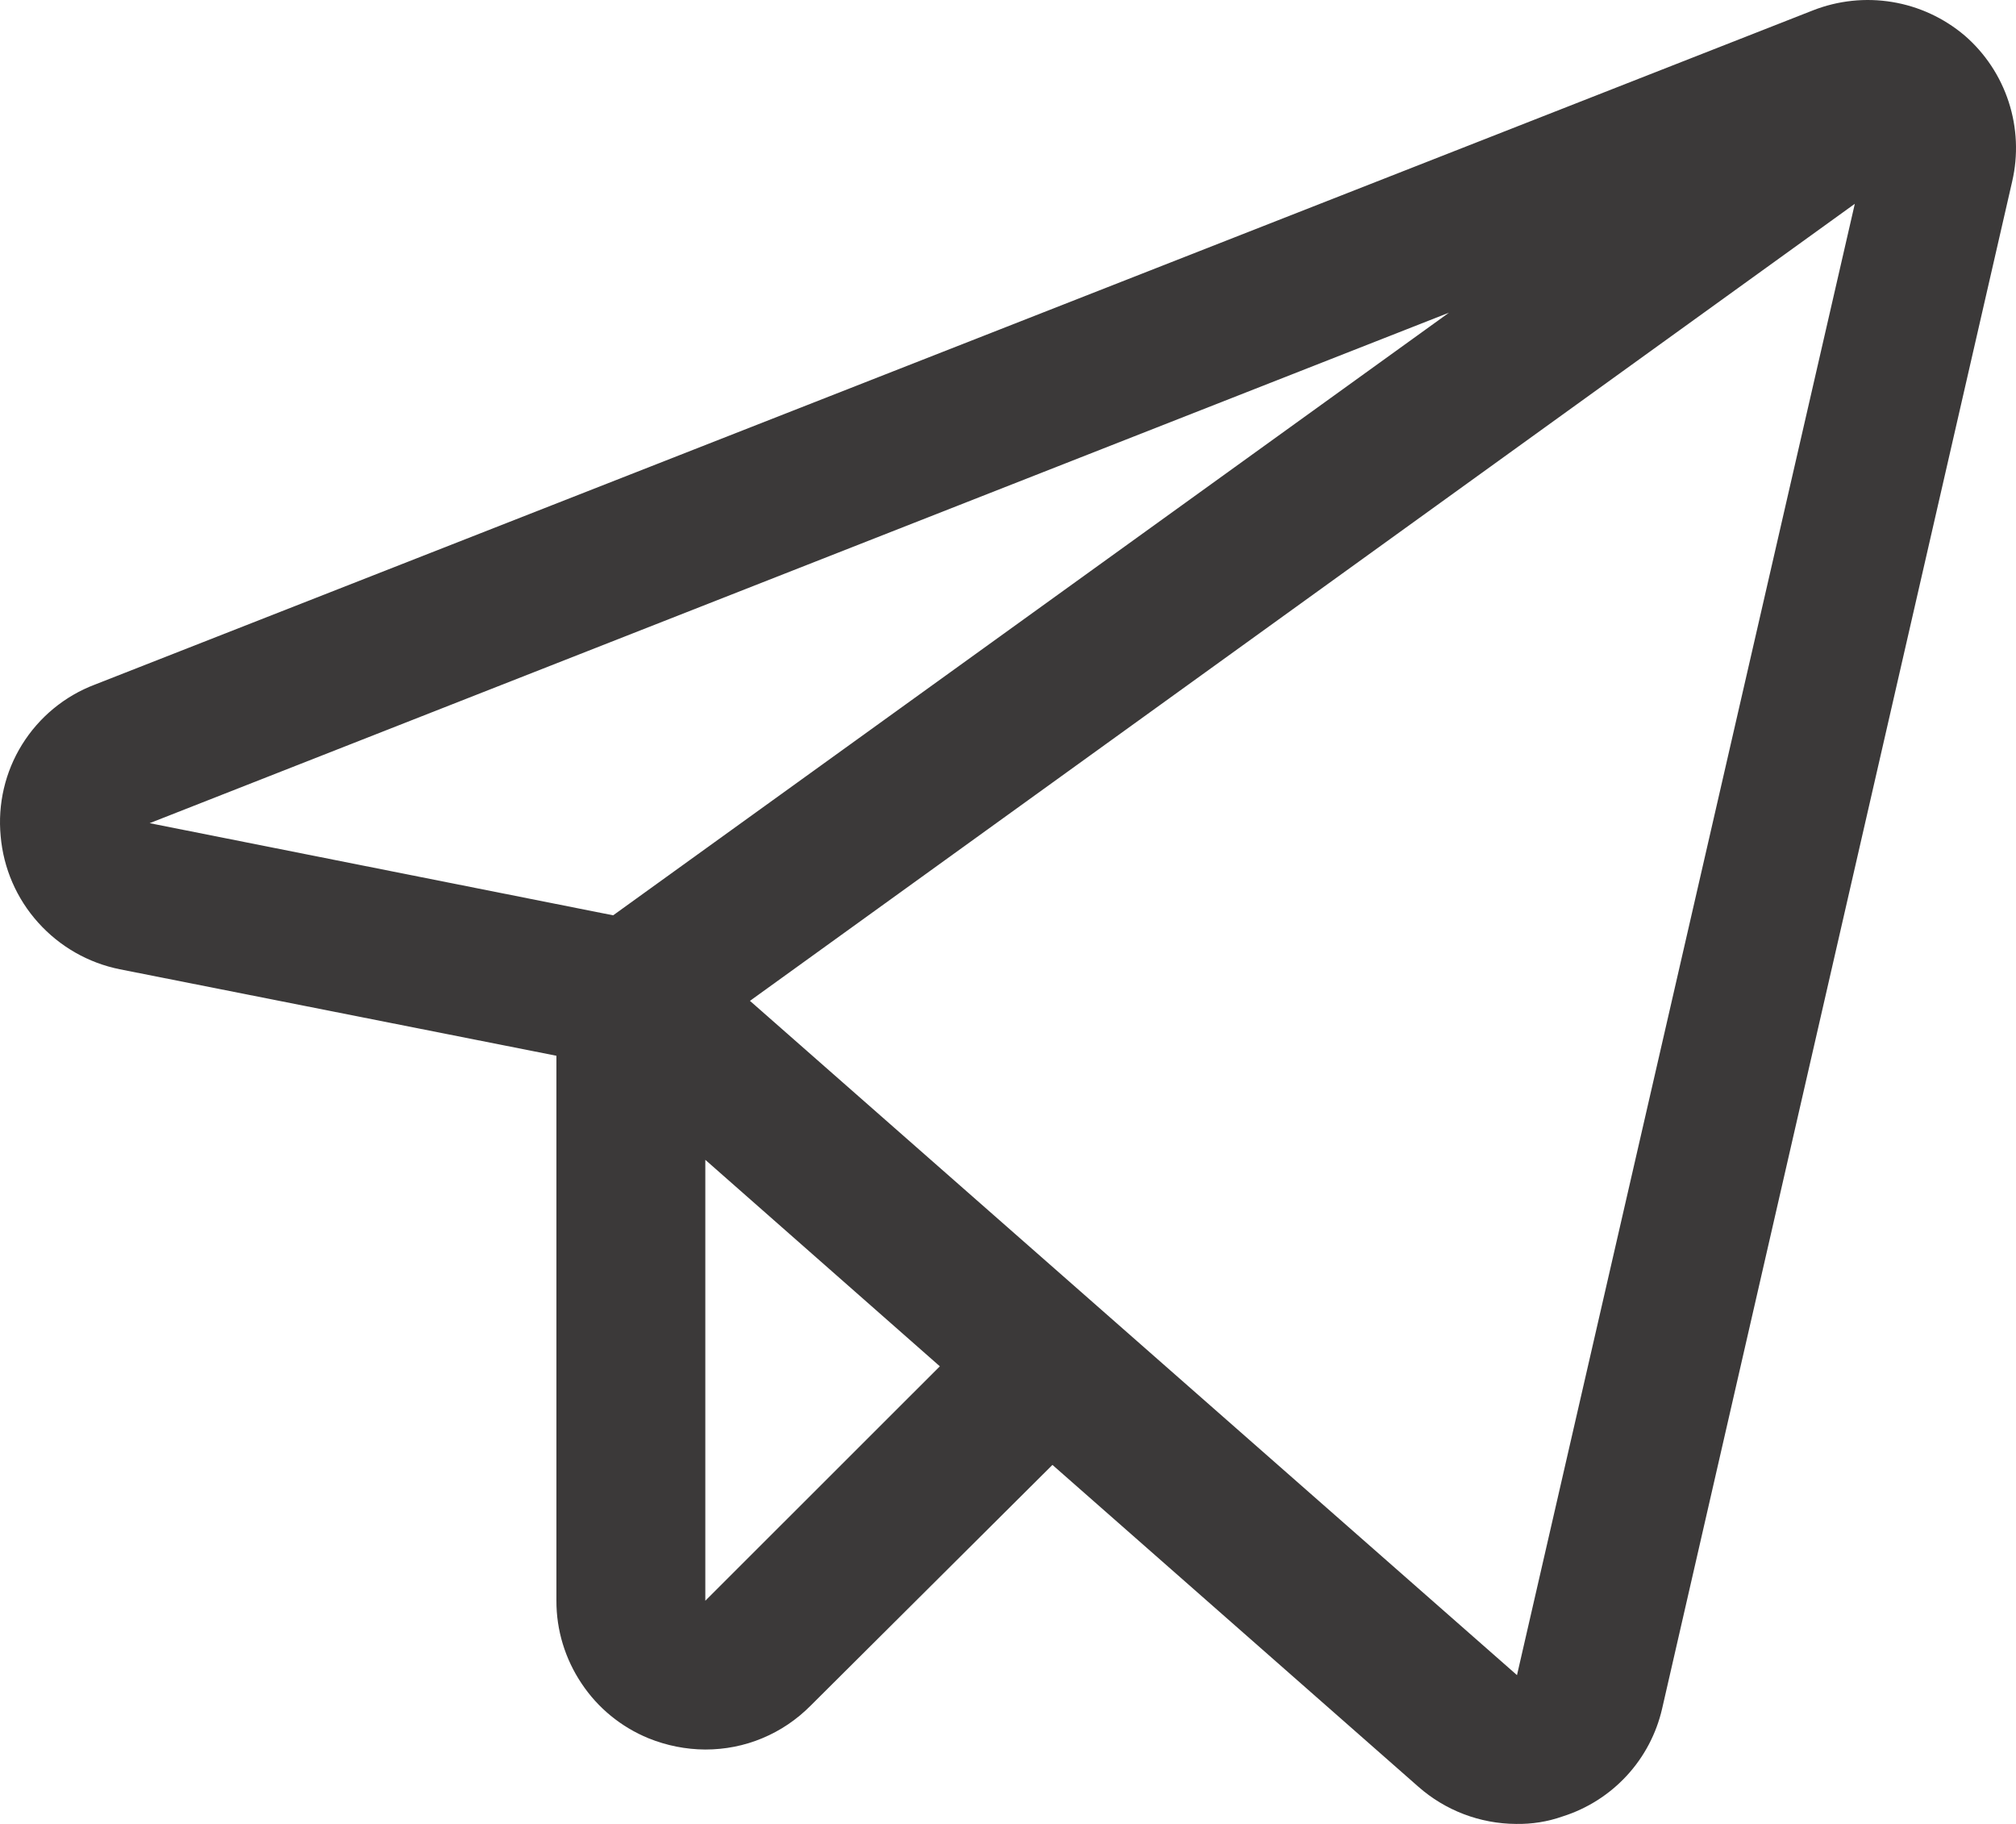 <?xml version="1.0" encoding="UTF-8"?> <svg xmlns="http://www.w3.org/2000/svg" width="21" height="19" viewBox="0 0 21 19" fill="none"> <path d="M20.465 0.37C20.25 0.188 19.99 0.067 19.711 0.021C19.433 -0.025 19.148 0.005 18.885 0.108L0.987 7.132C0.673 7.251 0.407 7.471 0.23 7.756C0.053 8.041 -0.025 8.377 0.007 8.711C0.036 9.045 0.173 9.361 0.397 9.61C0.621 9.86 0.919 10.031 1.248 10.097L5.796 10.998V16.675C5.795 16.982 5.887 17.282 6.058 17.537C6.228 17.793 6.471 17.991 6.756 18.108C6.944 18.184 7.144 18.224 7.347 18.225C7.551 18.225 7.753 18.186 7.941 18.107C8.129 18.029 8.299 17.914 8.443 17.769L10.963 15.26L14.774 18.612C15.055 18.86 15.417 18.998 15.792 19C15.957 19.003 16.121 18.977 16.277 18.922C16.533 18.841 16.763 18.695 16.945 18.498C17.127 18.301 17.254 18.06 17.314 17.798L20.96 1.891C21.024 1.616 21.011 1.33 20.924 1.062C20.837 0.794 20.678 0.554 20.465 0.37ZM6.387 9.535L1.559 8.575L15.094 3.257L6.387 9.535ZM7.347 16.675V12.082L9.79 14.233L7.347 16.675ZM15.802 17.45L7.812 10.426L19.321 2.123L15.802 17.45Z" fill="#3B3939"></path> </svg> 